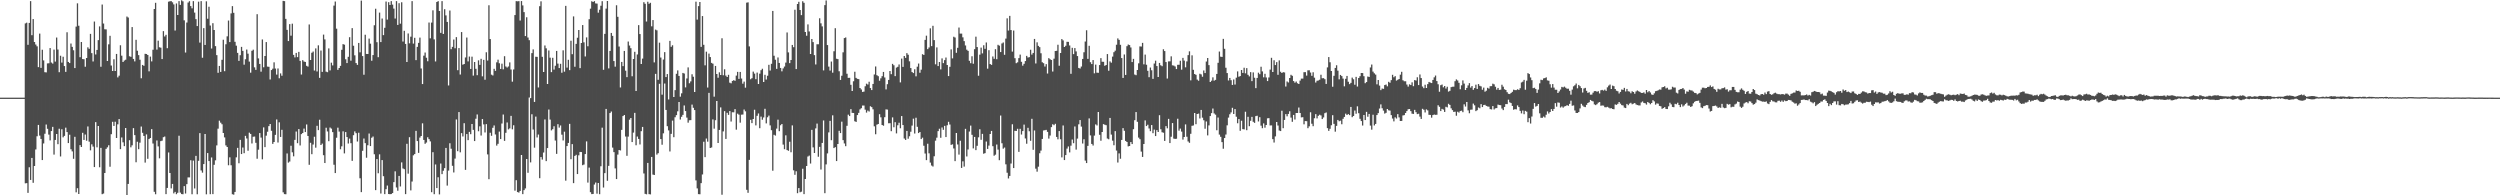 <svg xmlns="http://www.w3.org/2000/svg" width="1920" height="150"><path d="M0 74.997h1v1.000H0zM1 74.994h1v1.000H1zM2 74.996h1v1.000H2zM3 74.991h1v1.000H3zM4 74.995h1v1.000H4zM5 74.994h1v1.000H5zM6 74.992h1v1.000H6zM7 74.992h1v1.000H7zM8 74.995h1v1.000H8zM9 74.997h1v1.000H9zM10 74.994h1v1.000H10zM11 74.995h1v1.000H11zM12 74.996h1v1.000H12zM13 74.999h1v1.000H13zM14 74.994h1v1.000H14zM15 74.998h1v1.000H15zM16 74.996h1v1.000H16zM17 74.998h1v1.000H17zM18 74.996h1v1.000H18zM19 17.986h1v122.802H19zM20 17.419h1v123.211H20zM21 34.423h1v113.698H21zM22 17.614h1v110.853H22zM23 0.877h1v137.324H23zM24 27.027h1v94.258H24zM25 14.618h1v125.771H25zM26 32.277h1v95.216H26zM27 34.182h1v80.625H27zM28 35.562h1v69.078H28zM29 51.555h1v44.414H29zM30 25.814h1v78.315H30zM31 52.116h1v54.569H31zM32 38.211h1v84.699H32zM33 46.363h1v63.829H33zM34 55.459h1v47.273H34zM35 55.584h1v40.071H35zM36 48.714h1v50.223H36zM37 48.613h1v54.768H37zM38 36.910h1v70.938H38zM39 48.030h1v52.649H39zM40 48.844h1v48.594H40zM41 38.107h1v80.611H41zM42 47.330h1v60.163H42zM43 28.829h1v74.079H43zM44 38.063h1v72.706H44zM45 55.472h1v43.420H45zM46 42.785h1v77.365H46zM47 48.100h1v51.171H47zM48 43.570h1v61.913H48zM49 50.716h1v53.652H49zM50 55.197h1v42.853H50zM51 24.785h1v76.663H51zM52 47.567h1v62.314H52zM53 48.418h1v55.083H53zM54 33.450h1v81.178H54zM55 36.014h1v80.268H55zM56 38.615h1v83.341H56zM57 52.285h1v52.773H57zM58 20.419h1v127.305H58zM59 2.554h1v141.972H59zM60 19.766h1v129.214H60zM61 43.932h1v67.515H61zM62 32.262h1v80.619H62zM63 45.348h1v56.620H63zM64 45.541h1v61.946H64zM65 51.228h1v52.088H65zM66 44.538h1v63.549H66zM67 36.361h1v60.769H67zM68 37.475h1v71.321H68zM69 26.032h1v89.414H69zM70 40.830h1v70.019H70zM71 47.209h1v65.391H71zM72 16.515h1v111.799H72zM73 41.811h1v51.986H73zM74 38.336h1v74.840H74zM75 30.821h1v65.955H75zM76 20.264h1v108.197H76zM77 51.232h1v62.327H77zM78 3.506h1v145.642H78zM79 18.089h1v130.562H79zM80 22.475h1v110.399H80zM81 22.572h1v91.768H81zM82 46.841h1v66.294H82zM83 34.062h1v77.481H83zM84 27.500h1v100.538H84zM85 50.354h1v52.735H85zM86 54.516h1v39.006H86zM87 45.512h1v51.226H87zM88 54.519h1v38.950H88zM89 41.441h1v64.555H89zM90 59.440h1v36.058H90zM91 58.099h1v33.361H91zM92 34.780h1v79.773H92zM93 42.746h1v62.852H93zM94 47.641h1v61.649H94zM95 46.516h1v65.696H95zM96 45.869h1v52.424H96zM97 12.673h1v137.327H97zM98 13.490h1v127.769H98zM99 43.215h1v64.445H99zM100 43.647h1v69.512H100zM101 20.785h1v90.808H101zM102 45.248h1v53.150H102zM103 47.131h1v56.672H103zM104 30.572h1v94.033H104zM105 38.969h1v69.860H105zM106 42.327h1v72.275H106zM107 45.895h1v63.654H107zM108 60.132h1v37.031H108zM109 49.855h1v52.115H109zM110 50.513h1v53.898H110zM111 41.297h1v83.580H111zM112 41.480h1v61.713H112zM113 42.232h1v79.725H113zM114 54.799h1v52.008H114zM115 43.452h1v62.539H115zM116 47.140h1v52.019H116zM117 38.208h1v72.018H117zM118 6.902h1v140.401H118zM119 2.126h1v147.048H119zM120 38.102h1v69.760H120zM121 31.233h1v81.226H121zM122 36.308h1v85.307H122zM123 36.612h1v71.781H123zM124 45.356h1v62.674H124zM125 23.907h1v81.472H125zM126 28.024h1v76.836H126zM127 26.708h1v122.367H127zM128 37.030h1v107.308H128zM129 1.273h1v115.812H129zM130 0.980h1v131.899H130zM131 0.855h1v143.816H131zM132 1.806h1v139.464H132zM133 3.390h1v145.122H133zM134 23.446h1v123.913H134zM135 2.645h1v146.490H135zM136 11.507h1v136.575H136zM137 0.857h1v103.408H137zM138 3.715h1v144.189H138zM139 0.271h1v148.756H139zM140 1.047h1v148.151H140zM141 15.603h1v127.343H141zM142 40.332h1v108.299H142zM143 17.311h1v124.093H143zM144 1.950h1v134.293H144zM145 0.913h1v135.315H145zM146 4.673h1v118.397H146zM147 6.393h1v142.786H147zM148 0.886h1v122.480H148zM149 9.678h1v135.055H149zM150 14.706h1v104.993H150zM151 20.032h1v129.144H151zM152 1.273h1v122.239H152zM153 32.703h1v69.554H153zM154 0.878h1v130.029H154zM155 44.344h1v88.264H155zM156 21.595h1v104.399H156zM157 34.519h1v68.397H157zM158 1.016h1v148.225H158zM159 14.378h1v103.172H159zM160 5.168h1v118.538H160zM161 19.630h1v129.527H161zM162 37.288h1v83.653H162zM163 17.803h1v131.306H163zM164 23.062h1v103.509H164zM165 35.410h1v87.719H165zM166 42.364h1v69.324H166zM167 55.913h1v42.910H167zM168 50.626h1v42.070H168zM169 55.266h1v38.951H169zM170 45.916h1v49.528H170zM171 30.500h1v71.621H171zM172 54.690h1v50.848H172zM173 34.002h1v77.666H173zM174 27.926h1v84.955H174zM175 15.780h1v111.167H175zM176 32.310h1v88.545H176zM177 10.310h1v116.623H177zM178 4.689h1v144.507H178zM179 9.820h1v139.703H179zM180 32.122h1v115.298H180zM181 35.071h1v85.766H181zM182 40.617h1v72.929H182zM183 46.760h1v78.643H183zM184 42.414h1v64.989H184zM185 36.019h1v82.294H185zM186 39.087h1v74.196H186zM187 49.682h1v67.992H187zM188 45.530h1v58.827H188zM189 38.043h1v68.281H189zM190 41.212h1v74.570H190zM191 47.313h1v54.558H191zM192 55.823h1v47.016H192zM193 39.031h1v71.150H193zM194 38.153h1v66.838H194zM195 51.709h1v53.165H195zM196 53.683h1v55.979H196zM197 10.881h1v111.009H197zM198 44.856h1v70.068H198zM199 49.083h1v53.102H199zM200 55.016h1v50.674H200zM201 30.313h1v92.048H201zM202 51.669h1v46.194H202zM203 43.009h1v69.991H203zM204 32.313h1v71.865H204zM205 51.171h1v50.009H205zM206 51.303h1v45.566H206zM207 61.051h1v34.157H207zM208 53.801h1v46.657H208zM209 52.728h1v57.746H209zM210 47.860h1v61.172H210zM211 52.609h1v50.983H211zM212 57.280h1v34.467H212zM213 52.556h1v56.885H213zM214 60.085h1v33.880H214zM215 56.348h1v48.797H215zM216 58.167h1v41.524H216zM217 0.680h1v147.045H217zM218 0.878h1v148.198H218zM219 14.495h1v134.717H219zM220 22.932h1v94.933H220zM221 31.542h1v93.321H221zM222 18.546h1v105.524H222zM223 27.403h1v84.500H223zM224 18.185h1v98.816H224zM225 42.151h1v77.927H225zM226 44.098h1v63.313H226zM227 40.661h1v60.379H227zM228 43.900h1v66.085H228zM229 39.854h1v59.248H229zM230 46.726h1v65.001H230zM231 57.219h1v45.802H231zM232 46.199h1v55.958H232zM233 47.277h1v51.473H233zM234 47.561h1v53.858H234zM235 50.525h1v45.060H235zM236 51.158h1v53.264H236zM237 18.785h1v107.799H237zM238 46.085h1v63.560H238zM239 40.499h1v77.910H239zM240 39.581h1v71.434H240zM241 54.171h1v50.855H241zM242 37.149h1v76.261H242zM243 54.870h1v41.732H243zM244 34.807h1v65.112H244zM245 59.808h1v32.166H245zM246 38.831h1v72.532H246zM247 55.218h1v55.060H247zM248 26.553h1v92.615H248zM249 30.269h1v94.940H249zM250 55.053h1v43.068H250zM251 55.430h1v45.531H251zM252 37.185h1v71.257H252zM253 54.053h1v43.902H253zM254 48.139h1v50.652H254zM255 50.233h1v51.232H255zM256 4.279h1v122.254H256zM257 1.176h1v131.752H257zM258 22.031h1v83.768H258zM259 53.678h1v44.380H259zM260 52.225h1v48.835H260zM261 50.607h1v64.032H261zM262 38.268h1v74.111H262zM263 33.888h1v66.982H263zM264 34.303h1v83.512H264zM265 45.515h1v55.936H265zM266 48.413h1v56.834H266zM267 43.620h1v66.590H267zM268 28.578h1v77.875H268zM269 46.573h1v63.390H269zM270 21.605h1v101.957H270zM271 35.131h1v68.712H271zM272 42.488h1v58.407H272zM273 48.460h1v53.842H273zM274 49.820h1v58.899H274zM275 32.991h1v68.928H275zM276 40.190h1v96.718H276zM277 0.474h1v147.082H277zM278 43.039h1v72.798H278zM279 57.374h1v49.001H279zM280 26.658h1v83.293H280zM281 41.415h1v79.738H281zM282 41.485h1v70.060H282zM283 29.652h1v72.919H283zM284 33.529h1v78.655H284zM285 46.654h1v59.109H285zM286 42.314h1v62.558H286zM287 19.422h1v99.042H287zM288 6.723h1v139.275H288zM289 32.402h1v89.756H289zM290 43.904h1v89.147H290zM291 9.677h1v108.874H291zM292 32.320h1v116.307H292zM293 14.225h1v108.731H293zM294 26.991h1v108.328H294zM295 21.328h1v127.785H295zM296 1.192h1v144.123H296zM297 15.077h1v127.411H297zM298 1.676h1v147.341H298zM299 3.864h1v145.305H299zM300 0.858h1v148.203H300zM301 3.536h1v144.719H301zM302 6.619h1v133.273H302zM303 14.236h1v117.363H303zM304 0.870h1v143.115H304zM305 19.137h1v127.326H305zM306 2.466h1v132.645H306zM307 18.180h1v125.029H307zM308 1.758h1v122.957H308zM309 31.922h1v97.448H309zM310 23.647h1v106.323H310zM311 33.716h1v115.391H311zM312 47.602h1v62.814H312zM313 25.723h1v107.673H313zM314 33.271h1v72.099H314zM315 28.167h1v118.083H315zM316 0.890h1v138.508H316zM317 33.501h1v85.811H317zM318 29.043h1v89.285H318zM319 46.167h1v54.336H319zM320 36.011h1v72.351H320zM321 32.901h1v84.478H321zM322 28.853h1v76.839H322zM323 52.606h1v51.859H323zM324 64.555h1v30.151H324zM325 42.755h1v64.703H325zM326 40.348h1v70.090H326zM327 44.320h1v65.161H327zM328 47.056h1v58.381H328zM329 17.308h1v89.531H329zM330 29.459h1v79.152H330zM331 17.349h1v130.239H331zM332 7.920h1v108.992H332zM333 30.283h1v118.849H333zM334 47.200h1v79.120H334zM335 1.540h1v142.918H335zM336 0.872h1v135.264H336zM337 8.468h1v140.853H337zM338 25.240h1v100.365H338zM339 0.846h1v132.906H339zM340 26.084h1v105.022H340zM341 7.068h1v122.057H341zM342 11.802h1v101.809H342zM343 16.862h1v125.703H343zM344 65.626h1v65.375H344zM345 8.074h1v101.953H345zM346 37.803h1v76.412H346zM347 35.975h1v91.360H347zM348 30.360h1v102.073H348zM349 37.048h1v84.733H349zM350 28.539h1v63.196H350zM351 53.919h1v62.223H351zM352 36.899h1v49.179H352zM353 57.265h1v59.739H353zM354 24.637h1v77.598H354zM355 49.673h1v55.153H355zM356 49.163h1v45.442H356zM357 44.128h1v86.324H357zM358 28.835h1v74.140H358zM359 47.137h1v60.511H359zM360 43.395h1v57.903H360zM361 52.938h1v50.105H361zM362 43.528h1v51.711H362zM363 58.086h1v41.651H363zM364 47.610h1v60.741H364zM365 52.861h1v38.348H365zM366 57.759h1v30.147H366zM367 46.346h1v54.477H367zM368 49.799h1v47.201H368zM369 45.153h1v58.962H369zM370 58.648h1v32.798H370zM371 45.953h1v49.564H371zM372 61.254h1v40.471H372zM373 40.123h1v55.198H373zM374 46.491h1v72.085H374zM375 4.066h1v133.563H375zM376 30.025h1v71.928H376zM377 57.336h1v46.943H377zM378 57.963h1v40.198H378zM379 52.863h1v43.496H379zM380 54.440h1v48.812H380zM381 47.891h1v63.908H381zM382 45.835h1v64.608H382zM383 48.563h1v52.491H383zM384 52.922h1v53.885H384zM385 48.883h1v45.976H385zM386 53.262h1v34.713H386zM387 43.164h1v65.028H387zM388 51.033h1v50.972H388zM389 51.870h1v42.176H389zM390 51.034h1v48.330H390zM391 47.898h1v50.716H391zM392 53.408h1v35.584H392zM393 62.743h1v36.595H393zM394 53.343h1v42.874H394zM395 11.586h1v134.846H395zM396 0.892h1v137.513H396zM397 1.019h1v146.475H397zM398 0.875h1v147.065H398zM399 15.774h1v130.865H399zM400 0.840h1v118.195H400zM401 4.140h1v144.970H401zM402 9.326h1v136.691H402zM403 27.692h1v117.023H403zM404 13.263h1v108.863H404zM405 28.844h1v103.856H405zM406 30.877h1v44.035H406zM407 75.390h1v49.356H407zM408 40.814h1v46.922H408zM409 37.945h1v61.522H409zM410 78.286h1v35.110H410zM411 43.582h1v45.954H411zM412 43.680h1v61.874H412zM413 67.150h1v36.170H413zM414 4.755h1v132.099H414zM415 1.037h1v119.585H415zM416 43.599h1v78.975H416zM417 55.279h1v61.864H417zM418 34.893h1v56.865H418zM419 37.123h1v86.640H419zM420 64.533h1v49.158H420zM421 38.740h1v45.364H421zM422 44.276h1v47.554H422zM423 55.394h1v44.750H423zM424 44.400h1v54.808H424zM425 53.463h1v43.532H425zM426 50.464h1v57.443H426zM427 39.092h1v79.068H427zM428 48.852h1v46.525H428zM429 52.299h1v45.720H429zM430 49.022h1v47.333H430zM431 55.852h1v47.591H431zM432 38.645h1v69.234H432zM433 55.022h1v46.112H433zM434 4.496h1v134.245H434zM435 51.943h1v60.245H435zM436 45.918h1v63.838H436zM437 53.869h1v41.238H437zM438 31.304h1v90.960H438zM439 41.628h1v69.059H439zM440 12.585h1v128.083H440zM441 51.228h1v68.507H441zM442 33.673h1v85.192H442zM443 28.998h1v104.677H443zM444 23.043h1v96.252H444zM445 52.322h1v64.355H445zM446 33.030h1v83.757H446zM447 19.254h1v107.624H447zM448 32.501h1v93.886H448zM449 43.368h1v74.975H449zM450 28.734h1v79.880H450zM451 35.531h1v104.695H451zM452 14.722h1v114.006H452zM453 6.665h1v140.945H453zM454 0.992h1v148.114H454zM455 1.513h1v147.417H455zM456 0.890h1v140.809H456zM457 2.608h1v137.596H457zM458 2.774h1v145.950H458zM459 9.735h1v130.789H459zM460 7.498h1v141.653H460zM461 4.410h1v123.290H461zM462 0.902h1v97.132H462zM463 53.622h1v90.426H463zM464 26.018h1v106.936H464zM465 6.618h1v77.043H465zM466 0.754h1v138.115H466zM467 52.525h1v74.856H467zM468 39.111h1v47.711H468zM469 25.287h1v60.364H469zM470 27.565h1v85.809H470zM471 46.895h1v69.953H471zM472 51.209h1v78.142H472zM473 4.065h1v133.456H473zM474 12.917h1v105.834H474zM475 35.728h1v79.490H475zM476 67.191h1v48.343H476zM477 47.561h1v52.171H477zM478 50.813h1v38.350H478zM479 39.115h1v49.196H479zM480 54.255h1v50.582H480zM481 59.227h1v60.410H481zM482 31.874h1v73.049H482zM483 34.987h1v56.902H483zM484 37.013h1v53.594H484zM485 58.579h1v50.541H485zM486 45.295h1v56.522H486zM487 39.804h1v46.862H487zM488 69.877h1v41.686H488zM489 41.825h1v63.010H489zM490 19.311h1v87.376H490zM491 26.183h1v84.761H491zM492 49.149h1v51.619H492zM493 45.030h1v52.436H493zM494 1.712h1v131.533H494zM495 2.943h1v145.930H495zM496 16.543h1v132.713H496zM497 1.311h1v123.844H497zM498 2.928h1v146.171H498zM499 2.167h1v147.127H499zM500 20.246h1v100.265H500zM501 15.408h1v118.672H501zM502 47.928h1v86.496H502zM503 22.709h1v34.016H503zM504 23.281h1v95.446H504zM505 61.263h1v56.371H505zM506 32.770h1v31.596H506zM507 44.183h1v62.622H507zM508 72.729h1v38.433H508zM509 45.696h1v56.680H509zM510 40.056h1v24.115H510zM511 59.184h1v25.249H511zM512 56.891h1v40.038H512zM513 76.411h1v23.716H513zM514 31.362h1v84.940H514zM515 35.939h1v66.880H515zM516 34.750h1v57.893H516zM517 74.488h1v30.865H517zM518 69.238h1v20.808H518zM519 56.680h1v31.756H519zM520 54.060h1v31.420H520zM521 58.315h1v20.030H521zM522 74.262h1v17.515H522zM523 71.688h1v18.036H523zM524 56.035h1v32.175H524zM525 56.450h1v24.547H525zM526 67.146h1v18.129H526zM527 60.236h1v30.082H527zM528 51.767h1v42.448H528zM529 63.930h1v28.436H529zM530 62.523h1v29.717H530zM531 57.060h1v23.255H531zM532 58.938h1v23.875H532zM533 70.638h1v13.872H533zM534 1.276h1v137.277H534zM535 15.062h1v129.632H535zM536 4.734h1v144.356H536zM537 1.556h1v147.617H537zM538 36.013h1v104.655H538zM539 12.338h1v121.653H539zM540 34.382h1v74.452H540zM541 50.191h1v70.495H541zM542 39.678h1v66.697H542zM543 67.223h1v41.578H543zM544 41.189h1v30.130H544zM545 43.825h1v69.834H545zM546 48.270h1v64.997H546zM547 48.919h1v42.784H547zM548 74.254h1v24.560H548zM549 50.637h1v41.657H549zM550 56.830h1v20.724H550zM551 59.724h1v50.086H551zM552 55.552h1v44.225H552zM553 57.597h1v24.897H553zM554 29.410h1v120.148H554zM555 57.819h1v43.084H555zM556 53.215h1v32.137H556zM557 58.062h1v48.633H557zM558 59.156h1v27.461H558zM559 57.466h1v30.773H559zM560 63.511h1v21.786H560zM561 64.012h1v29.330H561zM562 62.177h1v24.018H562zM563 61.607h1v24.641H563zM564 62.057h1v21.761H564zM565 58.072h1v41.521H565zM566 55.209h1v32.094H566zM567 60.571h1v27.487H567zM568 55.247h1v38.959H568zM569 60.320h1v27.751H569zM570 64.252h1v23.732H570zM571 62.694h1v21.436H571zM572 67.339h1v18.173H572zM573 2.068h1v143.697H573zM574 1.800h1v146.246H574zM575 35.617h1v87.158H575zM576 60.891h1v31.123H576zM577 60.034h1v34.517H577zM578 54.998h1v36.409H578zM579 56.518h1v27.737H579zM580 60.809h1v35.515H580zM581 55.759h1v33.182H581zM582 64.528h1v22.604H582zM583 56.557h1v41.924H583zM584 53.921h1v35.621H584zM585 52.774h1v39.179H585zM586 62.988h1v27.214H586zM587 57.466h1v26.093H587zM588 61.098h1v33.696H588zM589 58.144h1v31.905H589zM590 49.761h1v39.010H590zM591 54.145h1v42.187H591zM592 49.006h1v50.983H592zM593 8.399h1v122.742H593zM594 42.820h1v60.694H594zM595 45.880h1v58.275H595zM596 52.875h1v45.900H596zM597 44.109h1v47.800H597zM598 48.334h1v52.416H598zM599 52.180h1v44.037H599zM600 54.770h1v40.471H600zM601 52.510h1v58.559H601zM602 51.078h1v63.497H602zM603 48.084h1v55.852H603zM604 24.911h1v90.334H604zM605 40.248h1v75.543H605zM606 48.482h1v60.380H606zM607 46.089h1v70.856H607zM608 34.487h1v61.807H608zM609 36.257h1v94.541H609zM610 7.487h1v126.743H610zM611 53.058h1v78.470H611zM612 3.077h1v145.280H612zM613 1.400h1v143.053H613zM614 7.688h1v139.953H614zM615 11.601h1v135.585H615zM616 0.970h1v128.636H616zM617 2.132h1v146.974H617zM618 24.584h1v112.904H618zM619 27.426h1v100.070H619zM620 18.759h1v101.460H620zM621 24.182h1v95.299H621zM622 41.476h1v84.119H622zM623 29.970h1v69.755H623zM624 32.366h1v80.830H624zM625 42.332h1v75.163H625zM626 49.507h1v49.114H626zM627 34.018h1v60.883H627zM628 34.012h1v86.346H628zM629 14.036h1v98.774H629zM630 17.912h1v112.297H630zM631 20.278h1v89.475H631zM632 54.061h1v38.458H632zM633 3.932h1v144.436H633zM634 0.373h1v125.895H634zM635 34.591h1v83.243H635zM636 51.173h1v50.512H636zM637 54.227h1v38.606H637zM638 47.263h1v60.410H638zM639 55.799h1v32.783H639zM640 39.386h1v74.346H640zM641 21.664h1v91.315H641zM642 45.132h1v78.592H642zM643 45.400h1v65.170H643zM644 54.748h1v45.715H644zM645 61.365h1v40.834H645zM646 58.146h1v35.284H646zM647 40.178h1v67.443H647zM648 29.222h1v80.945H648zM649 28.762h1v83.531H649zM650 56.615h1v40.002H650zM651 59.782h1v28.258H651zM652 59.747h1v29.388H652zM653 65.143h1v18.677H653zM654 69.871h1v16.802H654zM655 62.387h1v24.380H655zM656 55.111h1v38.037H656zM657 59.786h1v33.881H657zM658 60.583h1v27.787H658zM659 60.775h1v25.896H659zM660 67.581h1v16.437H660zM661 68.730h1v14.354H661zM662 70.611h1v10.428H662zM663 70.350h1v10.712H663zM664 66.227h1v17.995H664zM665 64.248h1v22.206H665zM666 64.928h1v20.025H666zM667 62.786h1v22.868H667zM668 67.658h1v13.960H668zM669 69.182h1v13.078H669zM670 64.465h1v19.516H670zM671 57.191h1v39.837H671zM672 51.023h1v52.113H672zM673 57.766h1v37.979H673zM674 58.519h1v36.700H674zM675 61.993h1v25.705H675zM676 60.181h1v29.922H676zM677 58.537h1v37.479H677zM678 55.251h1v41.300H678zM679 59.491h1v30.541H679zM680 68.670h1v15.368H680zM681 64.656h1v19.503H681zM682 61.402h1v33.279H682zM683 54.541h1v40.073H683zM684 57.002h1v43.746H684zM685 49.067h1v41.073H685zM686 50.107h1v47.639H686zM687 58.462h1v35.371H687zM688 51.941h1v50.509H688zM689 51.327h1v44.875H689zM690 49.488h1v44.795H690zM691 63.266h1v35.248H691zM692 45.020h1v44.113H692zM693 51.349h1v44.727H693zM694 43.023h1v63.363H694zM695 44.420h1v63.042H695zM696 40.830h1v59.741H696zM697 42.039h1v64.520H697zM698 47.125h1v57.514H698zM699 52.292h1v48.867H699zM700 55.331h1v41.122H700zM701 56.125h1v35.027H701zM702 53.216h1v49.338H702zM703 58.631h1v31.788H703zM704 51.186h1v46.187H704zM705 48.820h1v53.391H705zM706 55.838h1v45.546H706zM707 53.483h1v53.304H707zM708 41.601h1v64.117H708zM709 42.182h1v69.746H709zM710 30.626h1v87.306H710zM711 27.389h1v95.580H711zM712 37.751h1v72.655H712zM713 36.468h1v81.267H713zM714 21.778h1v103.106H714zM715 35.406h1v91.739H715zM716 19.811h1v108.105H716zM717 30.827h1v89.161H717zM718 49.424h1v58.629H718zM719 36.400h1v69.308H719zM720 50.741h1v49.988H720zM721 47.626h1v51.265H721zM722 53.313h1v52.524H722zM723 44.872h1v53.011H723zM724 48.507h1v51.194H724zM725 46.187h1v50.467H725zM726 44.185h1v61.107H726zM727 49.911h1v46.288H727zM728 58.439h1v35.096H728zM729 51.282h1v44.367H729zM730 37.936h1v73.311H730zM731 44.836h1v65.990H731zM732 28.196h1v85.843H732zM733 28.812h1v94.930H733zM734 40.561h1v61.606H734zM735 36.722h1v74.204H735zM736 21.134h1v97.585H736zM737 25.804h1v82.267H737zM738 25.819h1v103.171H738zM739 28.687h1v95.221H739zM740 31.604h1v96.322H740zM741 34.939h1v64.006H741zM742 38.157h1v82.014H742zM743 39.080h1v75.725H743zM744 46.693h1v54.314H744zM745 48.544h1v47.915H745zM746 43.228h1v60.310H746zM747 48.928h1v65.026H747zM748 37.789h1v67.359H748zM749 28.171h1v87.107H749zM750 36.172h1v75.805H750zM751 58.184h1v47.293H751zM752 41.984h1v57.313H752zM753 36.539h1v70.805H753zM754 41.007h1v61.819H754zM755 34.757h1v83.322H755zM756 37.461h1v80.170H756zM757 32.603h1v76.100H757zM758 52.760h1v61.612H758zM759 38.573h1v73.243H759zM760 49.211h1v53.712H760zM761 49.829h1v50.738H761zM762 43.380h1v68.894H762zM763 45.184h1v74.441H763zM764 37.780h1v81.003H764zM765 45.473h1v65.550H765zM766 34.419h1v80.488H766zM767 35.057h1v87.985H767zM768 40.009h1v48.702H768zM769 33.361h1v76.685H769zM770 32.609h1v81.586H770zM771 42.078h1v71.208H771zM772 29.639h1v96.545H772zM773 14.104h1v118.562H773zM774 23.436h1v113.634H774zM775 12.171h1v122.930H775zM776 23.097h1v102.511H776zM777 39.649h1v55.813H777zM778 23.435h1v105.625H778zM779 44.717h1v55.756H779zM780 48.517h1v52.090H780zM781 47.854h1v51.076H781zM782 44.658h1v71.960H782zM783 41.957h1v56.961H783zM784 47.467h1v55.837H784zM785 50.417h1v50.256H785zM786 48.983h1v46.688H786zM787 46.880h1v59.439H787zM788 42.908h1v67.455H788zM789 44.192h1v53.943H789zM790 43.898h1v56.937H790zM791 38.186h1v69.954H791zM792 41.910h1v49.310H792zM793 40.645h1v74.407H793zM794 29.891h1v70.295H794zM795 48.743h1v80.787H795zM796 32.509h1v99.345H796zM797 35.230h1v92.774H797zM798 36.175h1v81.557H798zM799 40.913h1v74.731H799zM800 47.832h1v58.890H800zM801 48.555h1v51.649H801zM802 51.082h1v48.927H802zM803 49.244h1v50.487H803zM804 56.484h1v44.790H804zM805 44.662h1v61.788H805zM806 45.501h1v58.605H806zM807 46.077h1v51.538H807zM808 54.943h1v40.482H808zM809 45.051h1v51.105H809zM810 39.176h1v55.926H810zM811 39.015h1v66.159H811zM812 34.342h1v72.683H812zM813 50.504h1v50.153H813zM814 40.701h1v66.277H814zM815 30.003h1v90.872H815zM816 31.049h1v65.326H816zM817 36.121h1v86.790H817zM818 35.146h1v83.948H818zM819 32.083h1v82.044H819zM820 32.132h1v80.369H820zM821 34.911h1v82.135H821zM822 56.699h1v55.169H822zM823 36.734h1v70.447H823zM824 41.592h1v68.408H824zM825 36.927h1v60.195H825zM826 39.478h1v75.422H826zM827 43.047h1v63.374H827zM828 52.168h1v43.306H828zM829 52.649h1v39.560H829zM830 51.096h1v46.129H830zM831 45.275h1v64.969H831zM832 40.152h1v66.808H832zM833 31.874h1v91.483H833zM834 23.252h1v101.983H834zM835 45.191h1v66.829H835zM836 35.154h1v55.766H836zM837 47.765h1v56.235H837zM838 49.202h1v61.331H838zM839 46.118h1v65.648H839zM840 56.320h1v47.843H840zM841 49.593h1v45.924H841zM842 55.802h1v40.538H842zM843 55.889h1v30.138H843zM844 49.973h1v53.550H844zM845 44.657h1v63.417H845zM846 47.400h1v53.970H846zM847 47.459h1v47.873H847zM848 50.515h1v45.289H848zM849 49.936h1v46.209H849zM850 41.526h1v64.844H850zM851 54.313h1v52.658H851zM852 47.170h1v43.380H852zM853 48.112h1v55.272H853zM854 43.445h1v64.598H854zM855 40.098h1v71.451H855zM856 38.901h1v61.789H856zM857 34.333h1v81.275H857zM858 29.513h1v95.320H858zM859 30.642h1v87.173H859zM860 34.400h1v87.510H860zM861 44.618h1v62.869H861zM862 59.869h1v38.539H862zM863 41.819h1v58.646H863zM864 57.558h1v50.694H864zM865 35.505h1v73.551H865zM866 34.189h1v78.238H866zM867 34.615h1v77.507H867zM868 36.445h1v72.646H868zM869 47.655h1v62.982H869zM870 45.218h1v54.004H870zM871 57.240h1v35.054H871zM872 57.767h1v28.302H872zM873 53.760h1v39.775H873zM874 48.631h1v57.022H874zM875 35.644h1v71.244H875zM876 35.736h1v80.706H876zM877 32.900h1v87.619H877zM878 49.402h1v61.182H878zM879 41.932h1v50.552H879zM880 49.710h1v47.112H880zM881 54.375h1v41.437H881zM882 59.306h1v39.355H882zM883 51.867h1v48.869H883zM884 53.957h1v42.109H884zM885 60.585h1v41.715H885zM886 48.791h1v50.727H886zM887 46.580h1v57.923H887zM888 50.757h1v49.192H888zM889 59.130h1v42.257H889zM890 48.319h1v40.142H890zM891 50.109h1v49.145H891zM892 50.861h1v50.735H892zM893 37.853h1v64.110H893zM894 39.209h1v69.049H894zM895 47.681h1v49.190H895zM896 60.328h1v38.216H896zM897 47.171h1v44.121H897zM898 47.111h1v62.785H898zM899 43.273h1v61.739H899zM900 50.188h1v44.329H900zM901 50.400h1v56.051H901zM902 51.037h1v55.687H902zM903 53.047h1v53.489H903zM904 49.747h1v41.444H904zM905 49.703h1v50.651H905zM906 46.653h1v52.120H906zM907 53.500h1v47.584H907zM908 44.455h1v62.753H908zM909 46.565h1v58.668H909zM910 51.717h1v43.811H910zM911 47.131h1v57.868H911zM912 42.345h1v66.302H912zM913 39.426h1v70.256H913zM914 61.695h1v41.056H914zM915 42.479h1v54.132H915zM916 53.596h1v42.752H916zM917 56.818h1v29.961H917zM918 57.455h1v37.952H918zM919 61.117h1v26.440H919zM920 62.003h1v25.253H920zM921 56.639h1v34.336H921zM922 57.154h1v27.252H922zM923 58.914h1v31.454H923zM924 54.095h1v38.277H924zM925 56.121h1v42.737H925zM926 47.275h1v45.989H926zM927 44.566h1v59.434H927zM928 50.014h1v46.291H928zM929 62.998h1v26.165H929zM930 61.954h1v24.956H930zM931 59.386h1v23.955H931zM932 61.940h1v25.224H932zM933 61.325h1v26.739H933zM934 56.793h1v43.265H934zM935 48.230h1v42.032H935zM936 39.571h1v63.811H936zM937 43.527h1v61.549H937zM938 43.738h1v65.443H938zM939 29.862h1v84.374H939zM940 37.480h1v68.530H940zM941 52.002h1v51.299H941zM942 56.139h1v40.109H942zM943 61.790h1v28.541H943zM944 59.859h1v27.909H944zM945 61.612h1v24.711H945zM946 65.231h1v17.548H946zM947 61.031h1v26.537H947zM948 64.918h1v18.841H948zM949 59.637h1v30.020H949zM950 54.814h1v39.853H950zM951 58.910h1v32.547H951zM952 58.398h1v42.038H952zM953 53.759h1v38.963H953zM954 56.022h1v43.177H954zM955 52.003h1v47.382H955zM956 56.333h1v29.469H956zM957 52.304h1v47.680H957zM958 57.435h1v32.265H958zM959 58.671h1v38.228H959zM960 55.375h1v37.421H960zM961 62.312h1v27.464H961zM962 55.588h1v37.970H962zM963 59.709h1v34.675H963zM964 67.711h1v21.489H964zM965 59.839h1v29.052H965zM966 55.789h1v37.473H966zM967 56.996h1v33.008H967zM968 51.277h1v45.252H968zM969 54.826h1v43.612H969zM970 59.378h1v35.405H970zM971 56.679h1v41.375H971zM972 59.506h1v36.505H972zM973 62.257h1v28.615H973zM974 59.485h1v31.246H974zM975 53.456h1v42.884H975zM976 44.404h1v51.903H976zM977 55.272h1v51.577H977zM978 46.260h1v63.224H978zM979 49.961h1v54.781H979zM980 47.729h1v45.988H980zM981 57.433h1v38.996H981zM982 46.376h1v53.882H982zM983 55.112h1v45.548H983zM984 56.047h1v29.018H984zM985 55.415h1v43.037H985zM986 55.633h1v36.468H986zM987 66.467h1v21.211H987zM988 62.558h1v26.760H988zM989 63.344h1v24.138H989zM990 59.910h1v25.541H990zM991 57.427h1v32.903H991zM992 58.229h1v35.294H992zM993 62.271h1v25.995H993zM994 63.514h1v28.271H994zM995 62.604h1v24.197H995zM996 63.941h1v22.867H996zM997 64.512h1v18.059H997zM998 61.912h1v24.866H998zM999 60.382h1v29.802H999zM1000 60.361h1v29.638H1000zM1001 55.469h1v40.009H1001zM1002 55.377h1v37.600H1002zM1003 58.063h1v35.007H1003zM1004 53.997h1v44.474H1004zM1005 53.957h1v43.084H1005zM1006 55.712h1v30.520H1006zM1007 58.238h1v36.808H1007zM1008 55.490h1v41.425H1008zM1009 59.638h1v31.195H1009zM1010 63.402h1v24.239H1010zM1011 61.982h1v28.949H1011zM1012 61.775h1v27.156H1012zM1013 61.252h1v26.859H1013zM1014 57.413h1v31.247H1014zM1015 60.123h1v31.303H1015zM1016 59.998h1v30.236H1016zM1017 60.821h1v26.127H1017zM1018 64.436h1v21.926H1018zM1019 51.750h1v46.669H1019zM1020 43.809h1v56.676H1020zM1021 47.810h1v51.129H1021zM1022 54.526h1v41.689H1022zM1023 66.632h1v21.823H1023zM1024 58.209h1v36.913H1024zM1025 52.177h1v48.944H1025zM1026 50.137h1v46.515H1026zM1027 54.294h1v37.795H1027zM1028 60.937h1v32.178H1028zM1029 57.560h1v35.137H1029zM1030 58.396h1v37.064H1030zM1031 60.348h1v30.876H1031zM1032 66.311h1v23.503H1032zM1033 60.529h1v26.776H1033zM1034 58.336h1v29.980H1034zM1035 62.778h1v24.833H1035zM1036 64.607h1v23.813H1036zM1037 63.654h1v18.490H1037zM1038 59.591h1v30.428H1038zM1039 60.884h1v28.180H1039zM1040 65.070h1v19.809H1040zM1041 59.031h1v28.313H1041zM1042 66.484h1v15.159H1042zM1043 59.895h1v27.028H1043zM1044 58.519h1v32.738H1044zM1045 56.089h1v36.903H1045zM1046 56.111h1v40.321H1046zM1047 58.532h1v29.778H1047zM1048 63.878h1v28.318H1048zM1049 63.042h1v22.874H1049zM1050 58.757h1v30.877H1050zM1051 59.101h1v28.415H1051zM1052 51.806h1v44.633H1052zM1053 49.577h1v50.031H1053zM1054 54.979h1v33.136H1054zM1055 56.307h1v40.026H1055zM1056 57.304h1v37.861H1056zM1057 64.777h1v23.608H1057zM1058 61.451h1v25.414H1058zM1059 65.757h1v17.580H1059zM1060 69.241h1v10.949H1060zM1061 68.014h1v15.113H1061zM1062 68.257h1v16.683H1062zM1063 65.316h1v21.910H1063zM1064 64.933h1v21.707H1064zM1065 66.317h1v17.385H1065zM1066 62.829h1v21.882H1066zM1067 63.530h1v21.415H1067zM1068 61.524h1v26.875H1068zM1069 57.448h1v33.586H1069zM1070 59.340h1v33.879H1070zM1071 58.467h1v31.638H1071zM1072 61.882h1v29.172H1072zM1073 61.291h1v26.378H1073zM1074 60.684h1v29.457H1074zM1075 57.367h1v35.567H1075zM1076 55.165h1v37.731H1076zM1077 61.653h1v27.037H1077zM1078 62.431h1v26.016H1078zM1079 62.422h1v24.365H1079zM1080 64.904h1v20.381H1080zM1081 66.522h1v17.408H1081zM1082 64.743h1v18.989H1082zM1083 65.350h1v20.016H1083zM1084 63.246h1v24.076H1084zM1085 66.217h1v21.265H1085zM1086 61.499h1v22.860H1086zM1087 61.855h1v24.321H1087zM1088 59.339h1v28.338H1088zM1089 65.320h1v22.014H1089zM1090 57.166h1v32.368H1090zM1091 59.937h1v31.415H1091zM1092 66.447h1v17.109H1092zM1093 67.749h1v16.541H1093zM1094 65.093h1v21.280H1094zM1095 67.597h1v16.414H1095zM1096 64.607h1v20.194H1096zM1097 62.904h1v25.280H1097zM1098 63.423h1v24.854H1098zM1099 63.799h1v26.560H1099zM1100 61.398h1v26.949H1100zM1101 59.402h1v28.571H1101zM1102 57.995h1v30.200H1102zM1103 62.274h1v25.847H1103zM1104 64.738h1v16.108H1104zM1105 70.439h1v11.596H1105zM1106 65.433h1v19.850H1106zM1107 64.944h1v18.644H1107zM1108 67.092h1v17.068H1108zM1109 66.036h1v19.918H1109zM1110 67.970h1v14.035H1110zM1111 66.599h1v15.890H1111zM1112 70.359h1v9.372H1112zM1113 69.751h1v10.856H1113zM1114 66.938h1v16.274H1114zM1115 66.624h1v17.941H1115zM1116 66.552h1v19.429H1116zM1117 62.358h1v23.407H1117zM1118 60.966h1v27.922H1118zM1119 61.786h1v24.033H1119zM1120 63.612h1v22.844H1120zM1121 68.563h1v16.748H1121zM1122 65.539h1v19.442H1122zM1123 61.748h1v24.410H1123zM1124 64.226h1v15.916H1124zM1125 69.105h1v12.735H1125zM1126 67.521h1v10.811H1126zM1127 65.603h1v19.199H1127zM1128 63.867h1v23.133H1128zM1129 67.278h1v16.998H1129zM1130 66.117h1v18.034H1130zM1131 68.953h1v10.606H1131zM1132 67.647h1v13.226H1132zM1133 65.018h1v20.312H1133zM1134 68.323h1v16.307H1134zM1135 64.584h1v17.940H1135zM1136 65.912h1v17.255H1136zM1137 66.350h1v13.606H1137zM1138 68.893h1v13.346H1138zM1139 67.299h1v13.391H1139zM1140 70.382h1v10.101H1140zM1141 69.646h1v11.708H1141zM1142 67.432h1v14.335H1142zM1143 68.065h1v13.866H1143zM1144 66.179h1v17.612H1144zM1145 66.158h1v17.892H1145zM1146 64.279h1v17.164H1146zM1147 64.767h1v19.312H1147zM1148 66.620h1v16.575H1148zM1149 68.872h1v14.141H1149zM1150 67.518h1v12.796H1150zM1151 69.084h1v11.614H1151zM1152 68.873h1v11.915H1152zM1153 65.055h1v18.314H1153zM1154 66.557h1v18.032H1154zM1155 68.556h1v13.560H1155zM1156 69.130h1v10.818H1156zM1157 70.789h1v9.199H1157zM1158 72.043h1v4.479H1158zM1159 72.247h1v6.366H1159zM1160 71.349h1v7.786H1160zM1161 70.505h1v10.843H1161zM1162 68.878h1v15.419H1162zM1163 69.221h1v14.576H1163zM1164 69.229h1v14.812H1164zM1165 68.540h1v12.428H1165zM1166 69.069h1v13.145H1166zM1167 67.748h1v17.413H1167zM1168 63.334h1v23.737H1168zM1169 62.744h1v22.122H1169zM1170 61.319h1v26.411H1170zM1171 68.923h1v16.215H1171zM1172 61.966h1v23.816H1172zM1173 56.185h1v37.640H1173zM1174 56.906h1v33.812H1174zM1175 59.509h1v35.351H1175zM1176 61.583h1v27.918H1176zM1177 67.702h1v15.887H1177zM1178 67.366h1v11.805H1178zM1179 68.393h1v13.454H1179zM1180 71.314h1v10.015H1180zM1181 68.826h1v11.030H1181zM1182 64.005h1v23.018H1182zM1183 61.242h1v29.222H1183zM1184 61.527h1v28.948H1184zM1185 60.223h1v29.261H1185zM1186 59.946h1v30.320H1186zM1187 59.396h1v28.723H1187zM1188 61.754h1v23.776H1188zM1189 61.982h1v25.212H1189zM1190 64.737h1v21.258H1190zM1191 67.308h1v16.481H1191zM1192 64.574h1v20.689H1192zM1193 67.288h1v16.373H1193zM1194 68.925h1v10.256H1194zM1195 68.922h1v12.981H1195zM1196 71.438h1v7.264H1196zM1197 70.172h1v8.746H1197zM1198 68.749h1v13.813H1198zM1199 66.700h1v15.058H1199zM1200 67.115h1v15.590H1200zM1201 66.534h1v15.217H1201zM1202 67.358h1v14.096H1202zM1203 68.148h1v12.591H1203zM1204 68.108h1v13.128H1204zM1205 69.736h1v10.043H1205zM1206 72.706h1v4.587H1206zM1207 68.809h1v12.416H1207zM1208 66.305h1v14.634H1208zM1209 65.475h1v19.347H1209zM1210 64.128h1v22.620H1210zM1211 67.864h1v18.904H1211zM1212 65.214h1v20.842H1212zM1213 66.220h1v17.028H1213zM1214 67.647h1v12.067H1214zM1215 71.085h1v9.964H1215zM1216 67.950h1v14.041H1216zM1217 67.481h1v14.775H1217zM1218 69.721h1v10.792H1218zM1219 71.306h1v7.821H1219zM1220 70.866h1v7.623H1220zM1221 72.728h1v4.001H1221zM1222 72.637h1v4.806H1222zM1223 71.145h1v6.721H1223zM1224 70.000h1v10.159H1224zM1225 69.952h1v10.804H1225zM1226 70.458h1v9.550H1226zM1227 70.047h1v8.814H1227zM1228 71.768h1v6.612H1228zM1229 69.346h1v11.852H1229zM1230 69.000h1v12.016H1230zM1231 69.593h1v11.502H1231zM1232 68.807h1v13.543H1232zM1233 69.769h1v12.662H1233zM1234 67.084h1v14.924H1234zM1235 65.752h1v16.900H1235zM1236 64.925h1v18.320H1236zM1237 68.344h1v14.744H1237zM1238 65.717h1v17.974H1238zM1239 66.215h1v17.710H1239zM1240 68.375h1v11.878H1240zM1241 69.684h1v10.877H1241zM1242 70.080h1v9.621H1242zM1243 71.765h1v6.581H1243zM1244 70.598h1v8.993H1244zM1245 68.710h1v12.048H1245zM1246 69.015h1v11.983H1246zM1247 67.496h1v15.136H1247zM1248 70.225h1v12.746H1248zM1249 68.286h1v11.534H1249zM1250 70.085h1v10.718H1250zM1251 70.368h1v9.198H1251zM1252 71.610h1v7.322H1252zM1253 70.104h1v9.987H1253zM1254 70.665h1v8.969H1254zM1255 72.002h1v7.095H1255zM1256 70.230h1v10.006H1256zM1257 69.464h1v11.230H1257zM1258 70.077h1v10.864H1258zM1259 70.627h1v10.355H1259zM1260 71.350h1v7.362H1260zM1261 71.376h1v6.530H1261zM1262 70.928h1v8.110H1262zM1263 71.930h1v7.366H1263zM1264 69.144h1v11.204H1264zM1265 70.850h1v7.467H1265zM1266 69.955h1v9.085H1266zM1267 71.022h1v9.060H1267zM1268 72.569h1v6.523H1268zM1269 72.895h1v4.055H1269zM1270 71.680h1v6.207H1270zM1271 70.017h1v10.375H1271zM1272 69.788h1v9.647H1272zM1273 69.316h1v10.313H1273zM1274 68.732h1v12.608H1274zM1275 68.851h1v12.781H1275zM1276 67.095h1v16.485H1276zM1277 66.815h1v16.184H1277zM1278 66.235h1v16.034H1278zM1279 67.872h1v15.794H1279zM1280 67.372h1v16.385H1280zM1281 68.816h1v12.859H1281zM1282 68.886h1v10.017H1282zM1283 68.613h1v11.562H1283zM1284 66.610h1v15.507H1284zM1285 67.217h1v15.102H1285zM1286 67.225h1v12.510H1286zM1287 71.173h1v8.905H1287zM1288 71.775h1v7.149H1288zM1289 69.063h1v11.571H1289zM1290 68.428h1v13.842H1290zM1291 68.313h1v11.791H1291zM1292 67.585h1v14.211H1292zM1293 68.792h1v12.150H1293zM1294 71.981h1v7.848H1294zM1295 70.210h1v8.711H1295zM1296 70.433h1v10.684H1296zM1297 68.972h1v12.202H1297zM1298 69.371h1v12.804H1298zM1299 69.517h1v12.044H1299zM1300 70.333h1v9.003H1300zM1301 71.345h1v6.834H1301zM1302 71.458h1v6.117H1302zM1303 72.516h1v4.936H1303zM1304 71.807h1v5.447H1304zM1305 71.347h1v7.647H1305zM1306 68.834h1v13.664H1306zM1307 67.350h1v15.689H1307zM1308 67.344h1v14.221H1308zM1309 67.794h1v13.485H1309zM1310 67.596h1v13.103H1310zM1311 66.765h1v14.004H1311zM1312 66.659h1v16.713H1312zM1313 65.598h1v20.070H1313zM1314 66.880h1v18.327H1314zM1315 66.374h1v15.139H1315zM1316 68.299h1v13.043H1316zM1317 68.845h1v12.224H1317zM1318 70.507h1v11.243H1318zM1319 68.161h1v14.724H1319zM1320 68.683h1v13.738H1320zM1321 68.638h1v14.168H1321zM1322 67.771h1v11.976H1322zM1323 67.698h1v14.817H1323zM1324 67.098h1v15.989H1324zM1325 68.826h1v14.003H1325zM1326 68.558h1v11.186H1326zM1327 70.346h1v10.030H1327zM1328 69.345h1v10.613H1328zM1329 69.348h1v13.092H1329zM1330 66.754h1v15.240H1330zM1331 66.747h1v15.270H1331zM1332 69.006h1v11.149H1332zM1333 70.544h1v9.025H1333zM1334 70.858h1v7.125H1334zM1335 70.837h1v7.516H1335zM1336 68.865h1v13.051H1336zM1337 67.902h1v14.990H1337zM1338 68.962h1v13.027H1338zM1339 69.711h1v9.740H1339zM1340 72.128h1v6.630H1340zM1341 70.554h1v7.841H1341zM1342 69.871h1v9.455H1342zM1343 71.881h1v5.896H1343zM1344 71.972h1v5.991H1344zM1345 70.639h1v8.570H1345zM1346 68.338h1v12.064H1346zM1347 69.180h1v10.732H1347zM1348 71.915h1v6.937H1348zM1349 72.355h1v3.997H1349zM1350 72.936h1v3.990H1350zM1351 73.302h1v3.907H1351zM1352 72.327h1v5.333H1352zM1353 72.216h1v5.873H1353zM1354 72.774h1v5.267H1354zM1355 71.045h1v7.224H1355zM1356 72.318h1v5.570H1356zM1357 70.347h1v9.125H1357zM1358 69.974h1v10.007H1358zM1359 72.175h1v6.064H1359zM1360 72.796h1v4.047H1360zM1361 72.420h1v5.423H1361zM1362 71.578h1v6.410H1362zM1363 71.187h1v7.394H1363zM1364 71.871h1v6.779H1364zM1365 72.288h1v5.145H1365zM1366 72.357h1v4.932H1366zM1367 72.556h1v5.634H1367zM1368 72.252h1v4.943H1368zM1369 72.269h1v5.940H1369zM1370 72.701h1v4.390H1370zM1371 71.884h1v5.860H1371zM1372 71.871h1v5.718H1372zM1373 72.670h1v4.104H1373zM1374 73.556h1v3.277H1374zM1375 72.098h1v5.011H1375zM1376 71.704h1v6.409H1376zM1377 71.124h1v7.604H1377zM1378 71.080h1v8.529H1378zM1379 69.473h1v9.865H1379zM1380 69.909h1v11.290H1380zM1381 69.674h1v10.536H1381zM1382 70.507h1v8.668H1382zM1383 73.265h1v3.478H1383zM1384 73.224h1v3.408H1384zM1385 73.282h1v3.095H1385zM1386 73.036h1v3.795H1386zM1387 72.565h1v4.286H1387zM1388 73.362h1v3.768H1388zM1389 72.833h1v3.341H1389zM1390 73.395h1v4.670H1390zM1391 70.825h1v7.754H1391zM1392 70.457h1v8.921H1392zM1393 69.831h1v8.597H1393zM1394 70.196h1v11.261H1394zM1395 70.662h1v9.786H1395zM1396 70.662h1v9.078H1396zM1397 70.881h1v8.215H1397zM1398 72.372h1v5.611H1398zM1399 71.865h1v6.119H1399zM1400 73.434h1v3.329H1400zM1401 73.462h1v2.815H1401zM1402 73.608h1v3.933H1402zM1403 71.061h1v8.031H1403zM1404 69.606h1v11.914H1404zM1405 69.773h1v9.968H1405zM1406 70.174h1v10.561H1406zM1407 70.734h1v8.393H1407zM1408 71.304h1v6.580H1408zM1409 72.647h1v5.192H1409zM1410 70.824h1v9.527H1410zM1411 70.032h1v7.705H1411zM1412 70.207h1v10.573H1412zM1413 69.909h1v11.062H1413zM1414 71.240h1v8.561H1414zM1415 68.703h1v11.366H1415zM1416 69.707h1v11.155H1416zM1417 69.188h1v11.136H1417zM1418 70.732h1v9.567H1418zM1419 70.316h1v9.832H1419zM1420 70.884h1v8.334H1420zM1421 71.458h1v6.034H1421zM1422 70.289h1v9.207H1422zM1423 70.266h1v9.029H1423zM1424 71.645h1v6.514H1424zM1425 72.146h1v5.029H1425zM1426 72.928h1v4.081H1426zM1427 72.072h1v6.289H1427zM1428 72.140h1v5.864H1428zM1429 71.137h1v7.714H1429zM1430 70.134h1v9.420H1430zM1431 70.186h1v8.750H1431zM1432 70.790h1v8.091H1432zM1433 71.031h1v7.115H1433zM1434 71.902h1v6.362H1434zM1435 71.436h1v6.984H1435zM1436 71.497h1v6.545H1436zM1437 69.378h1v11.033H1437zM1438 69.231h1v12.211H1438zM1439 71.042h1v8.823H1439zM1440 70.286h1v8.320H1440zM1441 72.112h1v6.583H1441zM1442 70.982h1v7.627H1442zM1443 70.691h1v8.827H1443zM1444 71.056h1v8.094H1444zM1445 71.224h1v6.898H1445zM1446 71.952h1v6.061H1446zM1447 71.934h1v5.778H1447zM1448 73.051h1v4.430H1448zM1449 72.738h1v4.095H1449zM1450 71.801h1v6.058H1450zM1451 70.040h1v8.832H1451zM1452 71.047h1v7.997H1452zM1453 70.473h1v8.176H1453zM1454 72.960h1v4.802H1454zM1455 73.563h1v2.167H1455zM1456 72.036h1v5.661H1456zM1457 71.545h1v6.604H1457zM1458 71.953h1v6.240H1458zM1459 71.969h1v6.316H1459zM1460 71.730h1v7.043H1460zM1461 71.703h1v7.387H1461zM1462 72.855h1v4.979H1462zM1463 72.787h1v4.392H1463zM1464 72.409h1v4.702H1464zM1465 72.708h1v5.257H1465zM1466 71.504h1v6.337H1466zM1467 71.636h1v7.003H1467zM1468 70.765h1v8.202H1468zM1469 71.014h1v7.092H1469zM1470 72.552h1v4.147H1470zM1471 72.699h1v4.310H1471zM1472 73.342h1v4.360H1472zM1473 71.753h1v6.140H1473zM1474 70.939h1v7.978H1474zM1475 71.395h1v7.470H1475zM1476 71.383h1v7.228H1476zM1477 72.752h1v4.830H1477zM1478 73.364h1v3.332H1478zM1479 73.444h1v2.392H1479zM1480 74.120h1v2.069H1480zM1481 73.873h1v2.256H1481zM1482 73.535h1v2.819H1482zM1483 73.102h1v3.858H1483zM1484 72.771h1v4.801H1484zM1485 70.756h1v8.288H1485zM1486 70.800h1v8.607H1486zM1487 72.013h1v7.806H1487zM1488 71.517h1v7.292H1488zM1489 71.699h1v6.442H1489zM1490 71.966h1v5.664H1490zM1491 72.295h1v5.594H1491zM1492 72.499h1v5.442H1492zM1493 74.357h1v1.867H1493zM1494 73.407h1v3.603H1494zM1495 72.736h1v4.352H1495zM1496 72.406h1v5.127H1496zM1497 72.765h1v4.363H1497zM1498 73.180h1v3.466H1498zM1499 72.852h1v3.889H1499zM1500 72.680h1v4.792H1500zM1501 73.100h1v3.214H1501zM1502 72.689h1v4.865H1502zM1503 72.285h1v5.664H1503zM1504 73.090h1v4.462H1504zM1505 71.856h1v5.505H1505zM1506 72.055h1v6.007H1506zM1507 72.202h1v5.825H1507zM1508 71.826h1v6.549H1508zM1509 72.907h1v4.232H1509zM1510 73.167h1v3.404H1510zM1511 74.246h1v1.772H1511zM1512 74.246h1v1.660H1512zM1513 73.999h1v1.824H1513zM1514 73.515h1v2.944H1514zM1515 72.974h1v4.417H1515zM1516 72.678h1v5.200H1516zM1517 72.699h1v3.786H1517zM1518 72.883h1v4.610H1518zM1519 73.495h1v2.885H1519zM1520 73.579h1v3.238H1520zM1521 72.594h1v5.130H1521zM1522 72.415h1v5.746H1522zM1523 72.721h1v4.524H1523zM1524 73.191h1v4.011H1524zM1525 73.600h1v3.286H1525zM1526 73.378h1v2.518H1526zM1527 73.286h1v4.264H1527zM1528 71.534h1v7.158H1528zM1529 71.035h1v7.920H1529zM1530 71.901h1v6.160H1530zM1531 71.286h1v6.751H1531zM1532 72.526h1v4.260H1532zM1533 73.188h1v3.966H1533zM1534 73.275h1v3.632H1534zM1535 72.677h1v4.698H1535zM1536 72.737h1v3.923H1536zM1537 73.263h1v3.664H1537zM1538 72.756h1v4.431H1538zM1539 73.066h1v3.504H1539zM1540 73.529h1v3.202H1540zM1541 73.958h1v1.953H1541zM1542 74.099h1v2.164H1542zM1543 73.754h1v2.824H1543zM1544 73.490h1v3.099H1544zM1545 73.450h1v3.224H1545zM1546 73.408h1v3.810H1546zM1547 73.492h1v2.480H1547zM1548 73.140h1v3.932H1548zM1549 73.311h1v3.268H1549zM1550 72.819h1v5.114H1550zM1551 70.988h1v8.234H1551zM1552 70.726h1v9.083H1552zM1553 70.313h1v9.276H1553zM1554 70.370h1v9.272H1554zM1555 71.708h1v7.026H1555zM1556 71.820h1v6.937H1556zM1557 71.964h1v6.193H1557zM1558 72.344h1v4.435H1558zM1559 72.487h1v5.546H1559zM1560 72.699h1v4.596H1560zM1561 73.589h1v3.789H1561zM1562 73.157h1v3.616H1562zM1563 73.230h1v3.505H1563zM1564 72.776h1v3.521H1564zM1565 73.808h1v3.277H1565zM1566 72.696h1v5.180H1566zM1567 72.095h1v6.127H1567zM1568 72.371h1v5.852H1568zM1569 71.985h1v6.320H1569zM1570 72.645h1v4.751H1570zM1571 73.406h1v2.992H1571zM1572 73.926h1v2.191H1572zM1573 74.539h1v1.151H1573zM1574 74.467h1v1.401H1574zM1575 73.733h1v2.515H1575zM1576 73.624h1v2.424H1576zM1577 73.363h1v3.261H1577zM1578 73.182h1v3.462H1578zM1579 74.245h1v1.352H1579zM1580 74.468h1v1.237H1580zM1581 73.625h1v2.538H1581zM1582 73.270h1v3.617H1582zM1583 73.192h1v3.587H1583zM1584 73.356h1v3.150H1584zM1585 72.965h1v4.014H1585zM1586 72.766h1v4.611H1586zM1587 73.166h1v3.968H1587zM1588 73.210h1v3.926H1588zM1589 73.588h1v3.127H1589zM1590 74.054h1v1.457H1590zM1591 73.515h1v2.694H1591zM1592 73.948h1v2.130H1592zM1593 74.098h1v1.936H1593zM1594 73.892h1v2.281H1594zM1595 73.338h1v3.382H1595zM1596 72.676h1v3.870H1596zM1597 72.522h1v4.944H1597zM1598 73.107h1v4.090H1598zM1599 73.784h1v2.764H1599zM1600 72.553h1v4.379H1600zM1601 72.373h1v5.218H1601zM1602 72.011h1v5.096H1602zM1603 72.618h1v4.558H1603zM1604 72.482h1v4.946H1604zM1605 72.904h1v3.931H1605zM1606 73.536h1v2.890H1606zM1607 73.630h1v2.801H1607zM1608 73.925h1v2.818H1608zM1609 73.300h1v2.800H1609zM1610 72.046h1v5.848H1610zM1611 71.061h1v7.644H1611zM1612 71.318h1v7.229H1612zM1613 71.225h1v6.763H1613zM1614 72.193h1v5.336H1614zM1615 72.879h1v4.053H1615zM1616 73.221h1v3.147H1616zM1617 74.208h1v2.273H1617zM1618 73.510h1v2.017H1618zM1619 74.013h1v2.645H1619zM1620 73.015h1v3.802H1620zM1621 72.907h1v4.124H1621zM1622 72.626h1v4.821H1622zM1623 72.861h1v4.570H1623zM1624 72.438h1v5.158H1624zM1625 72.721h1v4.471H1625zM1626 73.239h1v3.329H1626zM1627 73.845h1v2.655H1627zM1628 73.208h1v3.201H1628zM1629 73.143h1v3.242H1629zM1630 74.083h1v2.469H1630zM1631 72.923h1v3.520H1631zM1632 73.623h1v2.633H1632zM1633 74.025h1v1.778H1633zM1634 74.160h1v1.799H1634zM1635 73.861h1v2.188H1635zM1636 73.742h1v2.493H1636zM1637 73.845h1v2.224H1637zM1638 74.090h1v1.972H1638zM1639 73.667h1v2.746H1639zM1640 73.395h1v3.596H1640zM1641 73.348h1v3.994H1641zM1642 72.678h1v4.485H1642zM1643 72.103h1v5.373H1643zM1644 72.501h1v4.698H1644zM1645 72.904h1v4.836H1645zM1646 72.608h1v4.610H1646zM1647 73.508h1v3.389H1647zM1648 73.033h1v3.302H1648zM1649 73.456h1v3.100H1649zM1650 73.782h1v2.423H1650zM1651 74.166h1v1.917H1651zM1652 74.106h1v1.921H1652zM1653 74.045h1v2.104H1653zM1654 73.548h1v2.868H1654zM1655 73.532h1v2.794H1655zM1656 73.507h1v2.907H1656zM1657 73.524h1v3.011H1657zM1658 73.745h1v2.473H1658zM1659 73.625h1v2.843H1659zM1660 73.689h1v2.736H1660zM1661 73.437h1v3.225H1661zM1662 73.379h1v3.353H1662zM1663 74.207h1v2.478H1663zM1664 73.207h1v3.189H1664zM1665 73.479h1v3.028H1665zM1666 73.525h1v2.740H1666zM1667 73.234h1v3.810H1667zM1668 73.195h1v3.883H1668zM1669 73.450h1v3.342H1669zM1670 73.769h1v2.578H1670zM1671 74.139h1v2.219H1671zM1672 73.993h1v1.944H1672zM1673 74.088h1v1.384H1673zM1674 74.083h1v1.819H1674zM1675 74.167h1v1.532H1675zM1676 74.428h1v1.349H1676zM1677 74.109h1v1.664H1677zM1678 74.129h1v1.615H1678zM1679 74.318h1v1.408H1679zM1680 74.563h1v1.141H1680zM1681 74.127h1v1.918H1681zM1682 73.931h1v2.474H1682zM1683 73.564h1v2.905H1683zM1684 73.129h1v3.298H1684zM1685 73.535h1v2.984H1685zM1686 73.760h1v2.854H1686zM1687 73.888h1v2.109H1687zM1688 74.108h1v1.865H1688zM1689 73.137h1v3.487H1689zM1690 73.379h1v2.538H1690zM1691 73.845h1v2.702H1691zM1692 73.944h1v2.090H1692zM1693 74.373h1v1.444H1693zM1694 74.098h1v1.990H1694zM1695 74.043h1v2.066H1695zM1696 73.541h1v2.898H1696zM1697 73.580h1v2.998H1697zM1698 73.939h1v2.606H1698zM1699 73.539h1v3.008H1699zM1700 73.210h1v3.401H1700zM1701 73.228h1v3.628H1701zM1702 73.325h1v3.423H1702zM1703 73.123h1v3.655H1703zM1704 73.626h1v2.885H1704zM1705 73.644h1v2.411H1705zM1706 73.818h1v2.337H1706zM1707 73.930h1v1.888H1707zM1708 73.993h1v1.784H1708zM1709 73.993h1v1.562H1709zM1710 74.131h1v1.885H1710zM1711 74.089h1v1.759H1711zM1712 74.229h1v1.519H1712zM1713 73.902h1v2.271H1713zM1714 73.448h1v3.074H1714zM1715 73.460h1v3.030H1715zM1716 73.703h1v2.415H1716zM1717 74.017h1v1.845H1717zM1718 73.949h1v1.573H1718zM1719 73.897h1v2.392H1719zM1720 73.326h1v3.590H1720zM1721 73.589h1v3.369H1721zM1722 73.163h1v3.325H1722zM1723 73.561h1v2.884H1723zM1724 74.187h1v1.748H1724zM1725 74.688h1v1.000H1725zM1726 74.017h1v2.054H1726zM1727 73.929h1v2.255H1727zM1728 73.945h1v1.897H1728zM1729 74.461h1v1.542H1729zM1730 74.190h1v1.669H1730zM1731 73.942h1v2.029H1731zM1732 74.028h1v1.954H1732zM1733 74.293h1v1.460H1733zM1734 73.908h1v2.212H1734zM1735 73.616h1v2.483H1735zM1736 73.679h1v2.870H1736zM1737 73.822h1v2.640H1737zM1738 73.768h1v2.374H1738zM1739 73.910h1v2.166H1739zM1740 73.845h1v2.231H1740zM1741 73.702h1v2.650H1741zM1742 73.858h1v2.181H1742zM1743 73.787h1v2.511H1743zM1744 74.113h1v1.757H1744zM1745 74.390h1v1.255H1745zM1746 74.364h1v1.415H1746zM1747 74.543h1v1.000H1747zM1748 74.420h1v1.016H1748zM1749 74.237h1v1.592H1749zM1750 74.250h1v1.154H1750zM1751 74.243h1v1.563H1751zM1752 74.284h1v1.087H1752zM1753 74.312h1v1.444H1753zM1754 73.942h1v2.120H1754zM1755 73.687h1v2.534H1755zM1756 73.354h1v2.767H1756zM1757 73.529h1v3.056H1757zM1758 73.328h1v3.363H1758zM1759 73.542h1v2.904H1759zM1760 73.692h1v2.654H1760zM1761 73.882h1v2.467H1761zM1762 74.340h1v1.536H1762zM1763 74.018h1v1.752H1763zM1764 73.675h1v2.526H1764zM1765 73.260h1v3.605H1765zM1766 72.979h1v4.166H1766zM1767 72.547h1v4.768H1767zM1768 73.160h1v4.207H1768zM1769 72.705h1v4.364H1769zM1770 73.662h1v2.932H1770zM1771 74.347h1v1.215H1771zM1772 74.170h1v1.604H1772zM1773 73.960h1v2.081H1773zM1774 73.884h1v2.295H1774zM1775 73.712h1v2.617H1775zM1776 73.780h1v2.502H1776zM1777 73.891h1v2.278H1777zM1778 74.117h1v1.696H1778zM1779 74.329h1v1.221H1779zM1780 74.708h1v1.000H1780zM1781 74.673h1v1.000H1781zM1782 74.553h1v1.000H1782zM1783 74.297h1v1.307H1783zM1784 74.311h1v1.258H1784zM1785 74.671h1v1.000H1785zM1786 74.148h1v1.445H1786zM1787 74.381h1v1.249H1787zM1788 74.393h1v1.166H1788zM1789 73.987h1v1.795H1789zM1790 73.820h1v2.280H1790zM1791 74.057h1v1.953H1791zM1792 73.925h1v2.190H1792zM1793 73.999h1v1.951H1793zM1794 74.301h1v1.473H1794zM1795 74.227h1v1.403H1795zM1796 74.297h1v1.457H1796zM1797 74.095h1v1.850H1797zM1798 74.155h1v1.829H1798zM1799 74.090h1v1.456H1799zM1800 74.206h1v1.601H1800zM1801 74.357h1v1.292H1801zM1802 74.497h1v1.338H1802zM1803 74.076h1v1.682H1803zM1804 74.066h1v1.942H1804zM1805 74.282h1v1.562H1805zM1806 74.359h1v1.507H1806zM1807 74.428h1v1.224H1807zM1808 74.545h1v1.000H1808zM1809 74.502h1v1.080H1809zM1810 74.486h1v1.139H1810zM1811 74.428h1v1.258H1811zM1812 74.357h1v1.043H1812zM1813 74.564h1v1.099H1813zM1814 74.354h1v1.233H1814zM1815 74.309h1v1.390H1815zM1816 74.351h1v1.259H1816zM1817 74.691h1v1.000H1817zM1818 74.504h1v1.083H1818zM1819 74.313h1v1.328H1819zM1820 74.400h1v1.182H1820zM1821 74.377h1v1.293H1821zM1822 74.432h1v1.066H1822zM1823 74.522h1v1.000H1823zM1824 74.650h1v1.000H1824zM1825 74.620h1v1.000H1825zM1826 74.720h1v1.000H1826zM1827 74.531h1v1.000H1827zM1828 74.560h1v1.000H1828zM1829 74.487h1v1.000H1829zM1830 74.660h1v1.000H1830zM1831 74.472h1v1.000H1831zM1832 74.342h1v1.317H1832zM1833 74.498h1v1.018H1833zM1834 74.822h1v1.000H1834zM1835 74.554h1v1.000H1835zM1836 74.708h1v1.000H1836zM1837 74.605h1v1.000H1837zM1838 74.734h1v1.000H1838zM1839 74.760h1v1.000H1839zM1840 74.733h1v1.000H1840zM1841 74.657h1v1.000H1841zM1842 74.775h1v1.000H1842zM1843 74.759h1v1.000H1843zM1844 74.854h1v1.000H1844zM1845 74.702h1v1.000H1845zM1846 74.673h1v1.000H1846zM1847 74.602h1v1.000H1847zM1848 74.812h1v1.000H1848zM1849 74.559h1v1.000H1849zM1850 74.543h1v1.000H1850zM1851 74.539h1v1.000H1851zM1852 74.568h1v1.000H1852zM1853 74.618h1v1.000H1853zM1854 74.696h1v1.000H1854zM1855 74.680h1v1.000H1855zM1856 74.729h1v1.000H1856zM1857 74.738h1v1.000H1857zM1858 74.762h1v1.000H1858zM1859 74.649h1v1.000H1859zM1860 74.648h1v1.000H1860zM1861 74.616h1v1.000H1861zM1862 74.620h1v1.000H1862zM1863 74.596h1v1.000H1863zM1864 74.729h1v1.000H1864zM1865 74.877h1v1.000H1865zM1866 74.838h1v1.000H1866zM1867 74.820h1v1.000H1867zM1868 74.815h1v1.000H1868zM1869 74.819h1v1.000H1869zM1870 74.768h1v1.000H1870zM1871 74.752h1v1.000H1871zM1872 74.805h1v1.000H1872zM1873 74.895h1v1.000H1873zM1874 74.856h1v1.000H1874zM1875 74.840h1v1.000H1875zM1876 74.882h1v1.000H1876zM1877 74.925h1v1.000H1877zM1878 74.861h1v1.000H1878zM1879 74.813h1v1.000H1879zM1880 74.819h1v1.000H1880zM1881 74.896h1v1.000H1881zM1882 74.917h1v1.000H1882zM1883 74.941h1v1.000H1883zM1884 74.908h1v1.000H1884zM1885 74.864h1v1.000H1885zM1886 74.838h1v1.000H1886zM1887 74.845h1v1.000H1887zM1888 74.858h1v1.000H1888zM1889 74.902h1v1.000H1889zM1890 74.923h1v1.000H1890zM1891 74.867h1v1.000H1891zM1892 74.906h1v1.000H1892zM1893 74.906h1v1.000H1893zM1894 74.844h1v1.000H1894zM1895 74.797h1v1.000H1895zM1896 74.811h1v1.000H1896zM1897 74.857h1v1.000H1897zM1898 74.891h1v1.000H1898zM1899 74.919h1v1.000H1899zM1900 74.968h1v1.000H1900zM1901 74.970h1v1.000H1901zM1902 74.945h1v1.000H1902zM1903 74.917h1v1.000H1903zM1904 74.920h1v1.000H1904zM1905 74.907h1v1.000H1905zM1906 74.930h1v1.000H1906zM1907 74.963h1v1.000H1907zM1908 74.965h1v1.000H1908zM1909 74.956h1v1.000H1909zM1910 74.972h1v1.000H1910zM1911 74.941h1v1.000H1911zM1912 74.949h1v1.000H1912zM1913 74.964h1v1.000H1913zM1914 74.967h1v1.000H1914zM1915 74.990h1v1.000H1915zM1916 74.989h1v1.000H1916zM1917 74.992h1v1.000H1917zM1918 74.996h1v1.000H1918zM1919 74.999h1v1.000H1919z" fill="#4a4a4a"/></svg>
